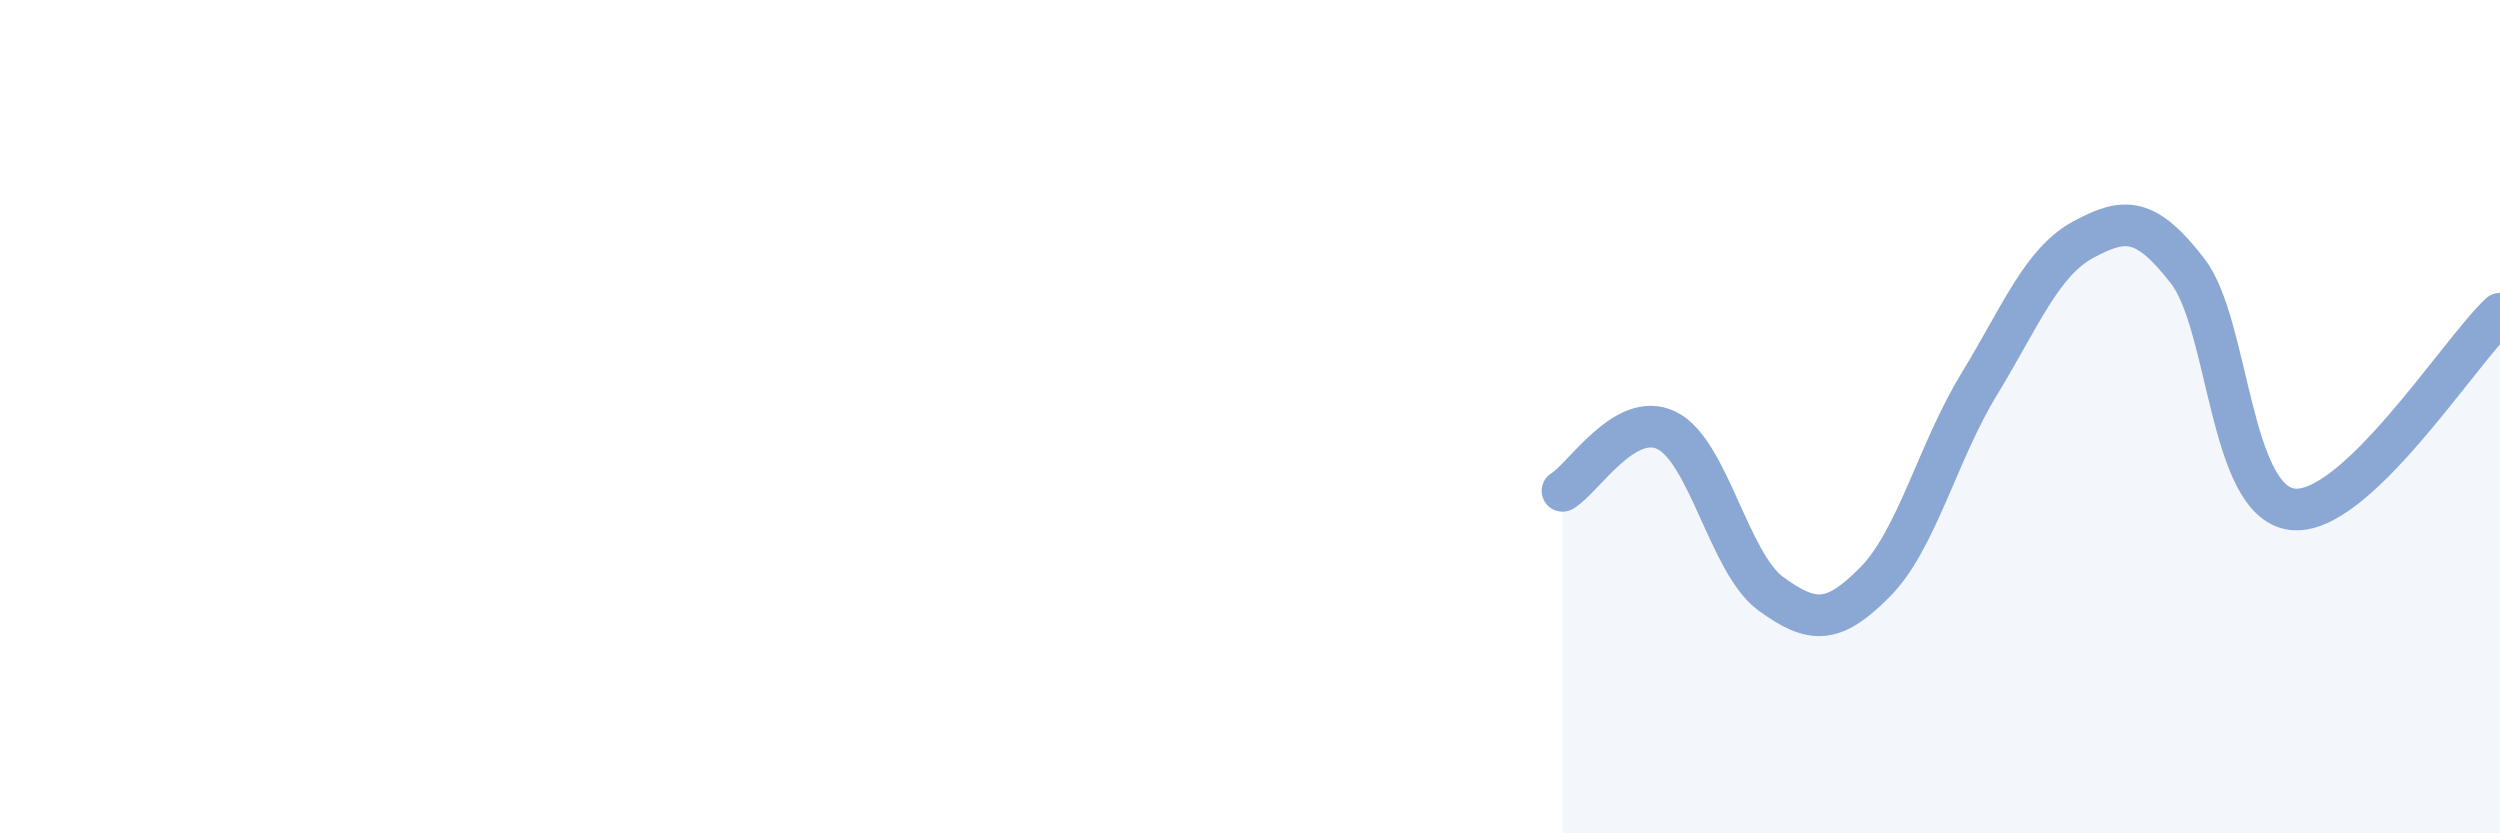 
    <svg width="60" height="20" viewBox="0 0 60 20" xmlns="http://www.w3.org/2000/svg">
      <path
        d="M 37.5,11.78 C 38,11.49 39,9.84 40,10.33 C 41,10.82 41.5,13.52 42.5,14.25 C 43.5,14.98 44,14.98 45,13.97 C 46,12.96 46.5,10.86 47.5,9.22 C 48.5,7.58 49,6.29 50,5.75 C 51,5.21 51.5,5.21 52.5,6.5 C 53.5,7.79 53.5,12.01 55,12.22 C 56.5,12.43 59,8.47 60,7.53L60 20L37.5 20Z"
        fill="#8ba7d3"
        opacity="0.1"
        stroke-linecap="round"
        stroke-linejoin="round"
      />
      <path
        d="M 37.5,11.78 C 38,11.49 39,9.84 40,10.33 C 41,10.82 41.5,13.52 42.5,14.25 C 43.5,14.98 44,14.98 45,13.97 C 46,12.96 46.5,10.86 47.5,9.22 C 48.5,7.58 49,6.29 50,5.75 C 51,5.21 51.5,5.21 52.5,6.5 C 53.5,7.79 53.5,12.01 55,12.22 C 56.5,12.43 59,8.47 60,7.53"
        stroke="#8ba7d3"
        stroke-width="1"
        fill="none"
        stroke-linecap="round"
        stroke-linejoin="round"
      />
    </svg>
  